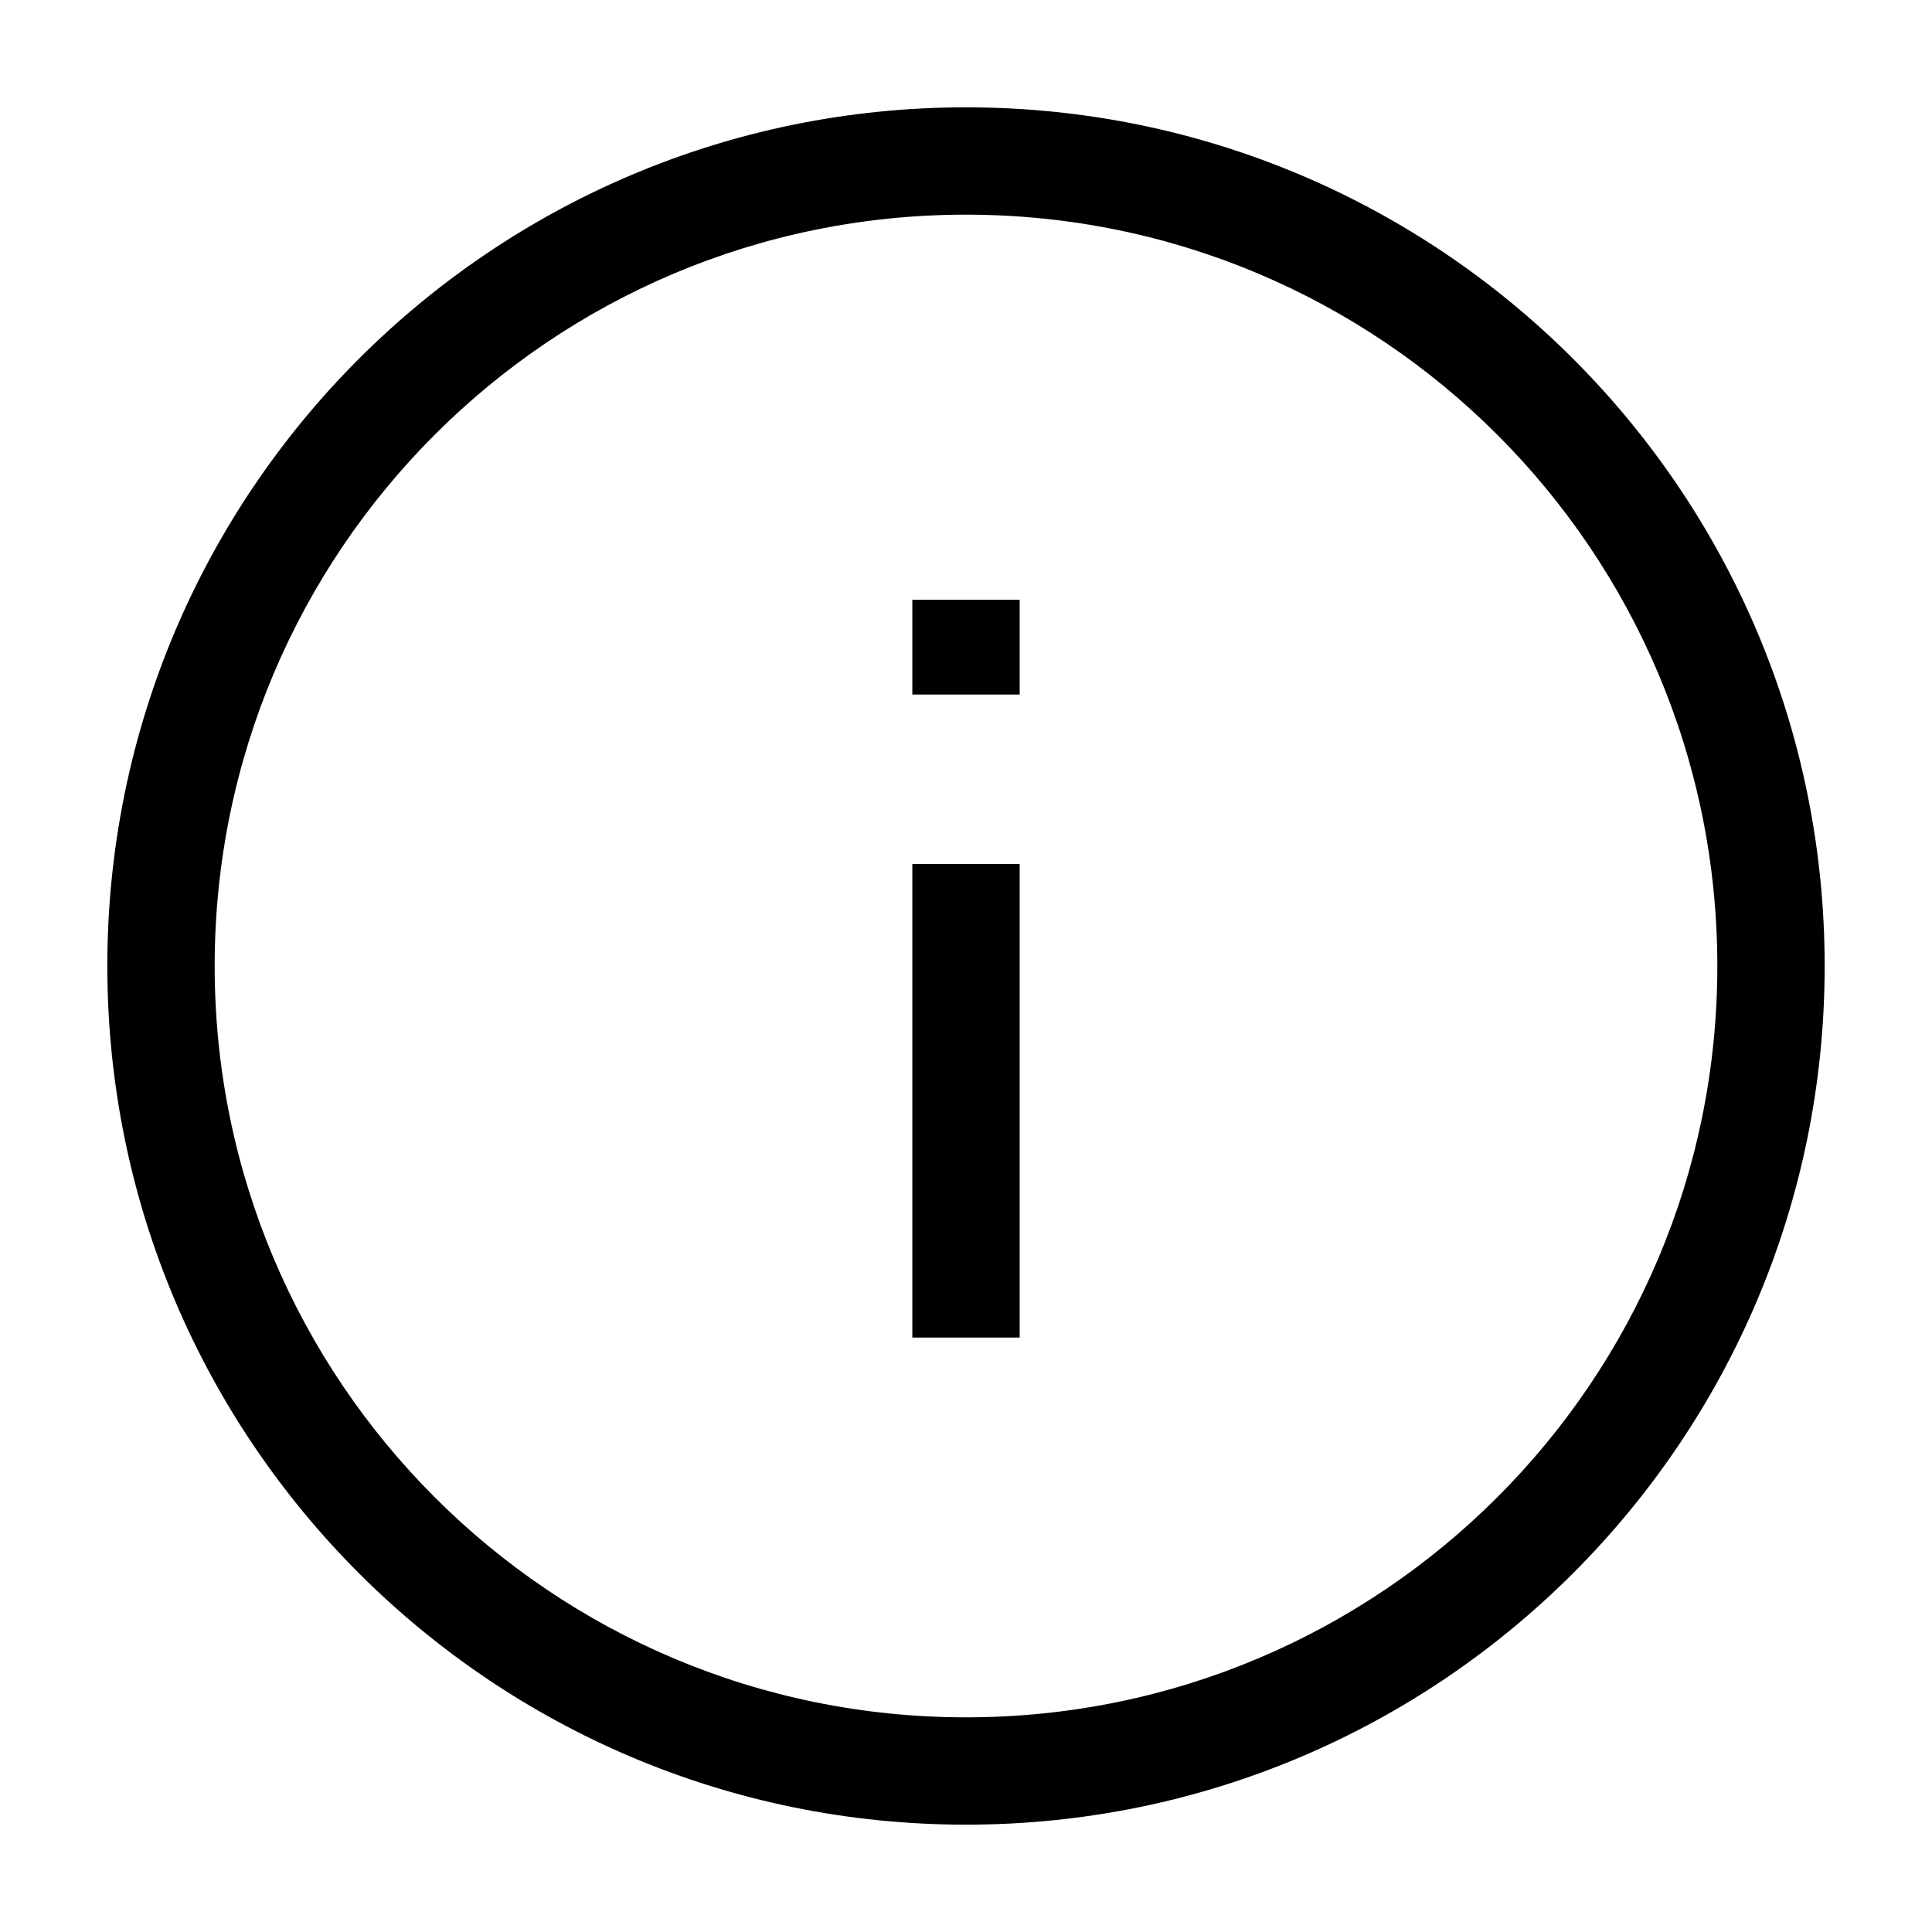 <?xml version="1.0" encoding="UTF-8"?>
<svg xmlns="http://www.w3.org/2000/svg" width="18" height="18" viewBox="0 0 18 18" fill="none">
	<g stroke="none" stroke-width="1" fill="none" fill-rule="evenodd">
		<path d="M9,1 C13.418,1 17,4.582 17,9 C17,13.418 13.418,17 9,17 C4.582,17 1,13.418 1,9 C1,4.582 4.582,1 9,1 Z M9,2 C5.134,2 2,5.134 2,9 C2,12.866 5.134,16 9,16 C12.866,16 16,12.866 16,9 C16,5.134 12.866,2 9,2 Z M9.5,8.05 L9.5,12.462 L8.5,12.462 L8.5,8.05 L9.5,8.05 Z M9.5,5.588 L9.5,6.471 L8.5,6.471 L8.5,5.588 L9.5,5.588 Z" fill="currentColor" fill-rule="nonzero"/>
	</g>
</svg>
